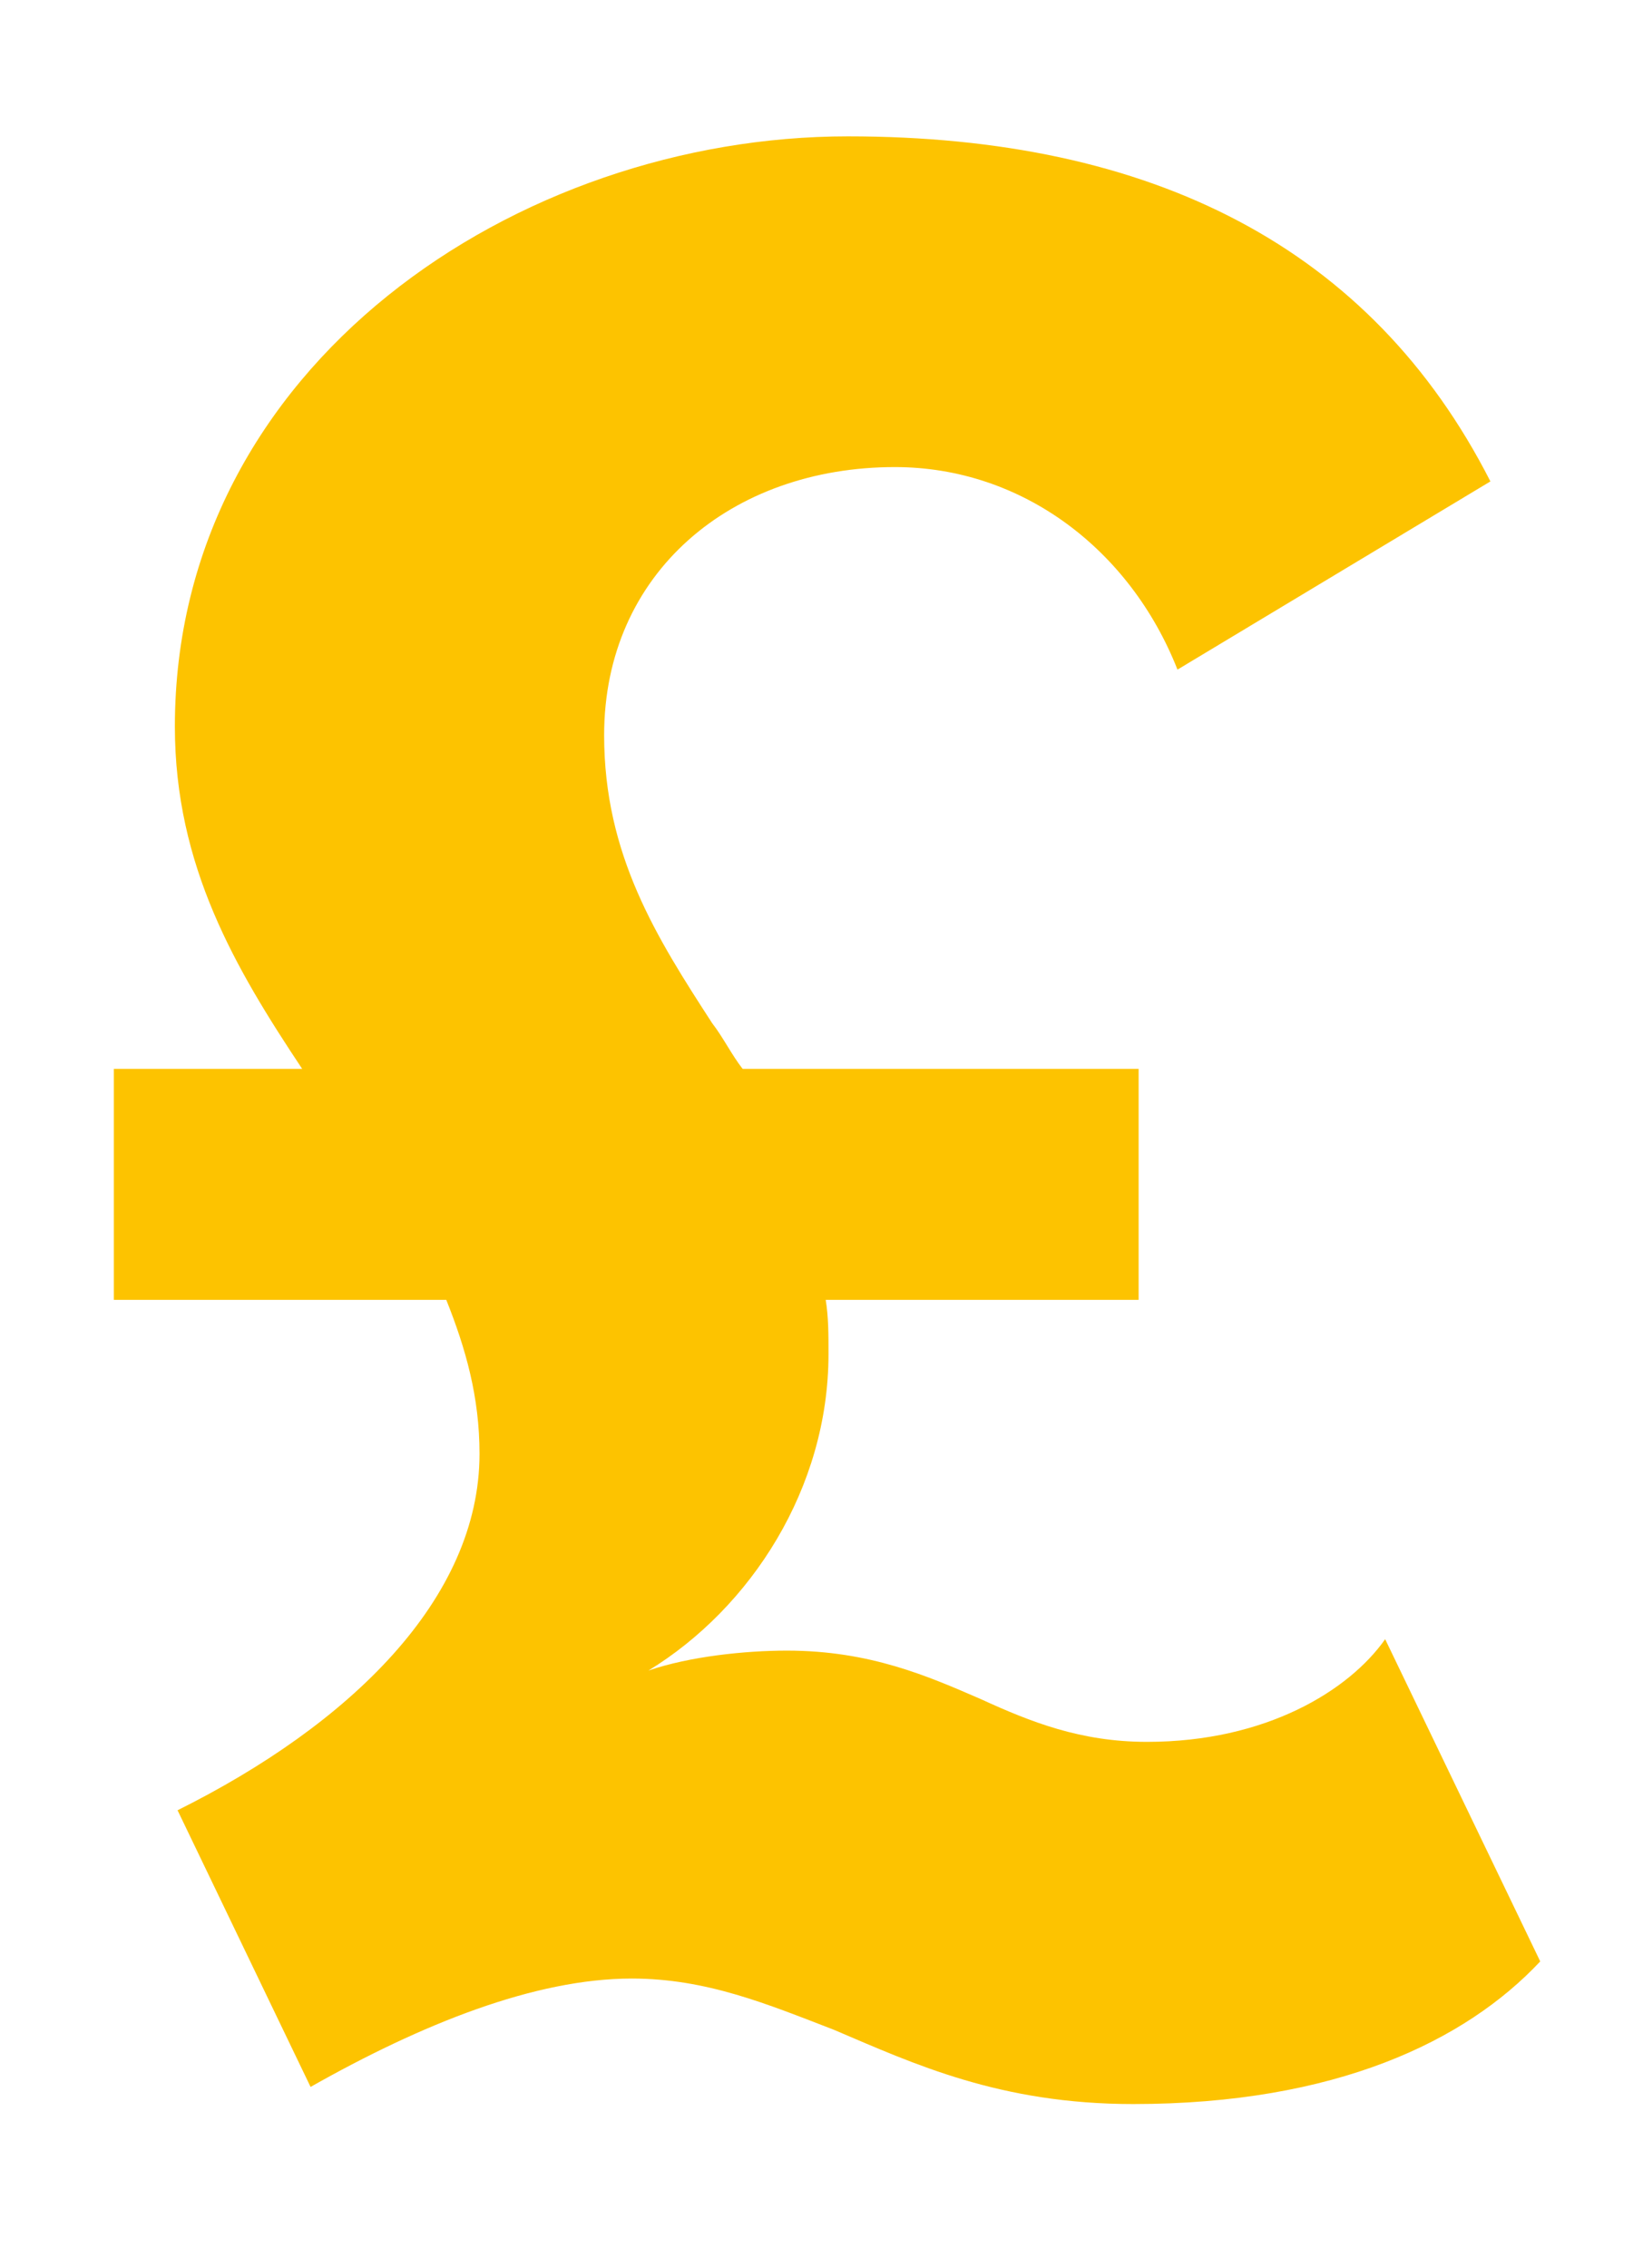<?xml version="1.0" encoding="UTF-8" standalone="no"?>
<!DOCTYPE svg PUBLIC "-//W3C//DTD SVG 1.1//EN" "http://www.w3.org/Graphics/SVG/1.1/DTD/svg11.dtd">
<svg width="609.3" height="840.99" viewBox="0 0 18 27" version="1.1" xmlns="http://www.w3.org/2000/svg" xmlns:xlink="http://www.w3.org/1999/xlink" xml:space="preserve" xmlns:serif="http://www.serif.com/">
    
    <g transform="matrix(1.333,0,0,1.333,15.711,7.158)">
        <path d="M0,9.271C-0.322,9.729 -1.064,10.188 -2.127,10.188C-2.721,10.188 -3.166,10.01 -3.612,9.806C-4.082,9.602 -4.601,9.373 -5.343,9.373C-5.714,9.373 -6.209,9.424 -6.58,9.551C-5.665,8.991 -4.972,7.921 -4.972,6.724C-4.972,6.546 -4.972,6.393 -4.997,6.24L-2.202,6.24L-2.202,4.177L-5.739,4.177C-5.838,4.05 -5.912,3.897 -6.011,3.769C-6.506,3.005 -6.976,2.267 -6.976,1.197C-6.976,-0.255 -5.838,-1.198 -4.379,-1.198C-3.241,-1.198 -2.276,-0.459 -1.855,0.611L0.94,-1.07C-0.124,-3.159 -2.078,-4.152 -4.799,-4.152C-7.743,-4.152 -10.81,-2.114 -10.81,1.12C-10.81,2.368 -10.266,3.285 -9.673,4.177L-11.355,4.177L-11.355,6.24L-8.386,6.24C-8.213,6.673 -8.089,7.106 -8.089,7.615C-8.089,8.914 -9.252,10.035 -10.786,10.799L-9.598,13.27C-8.609,12.71 -7.595,12.302 -6.729,12.302C-6.061,12.302 -5.517,12.531 -4.923,12.76C-4.205,13.066 -3.439,13.423 -2.251,13.423C-0.445,13.423 0.717,12.862 1.385,12.149L0,9.271Z" style="fill:rgb(253,195,0);fill-rule:nonzero;"/>
    </g>
</svg>
